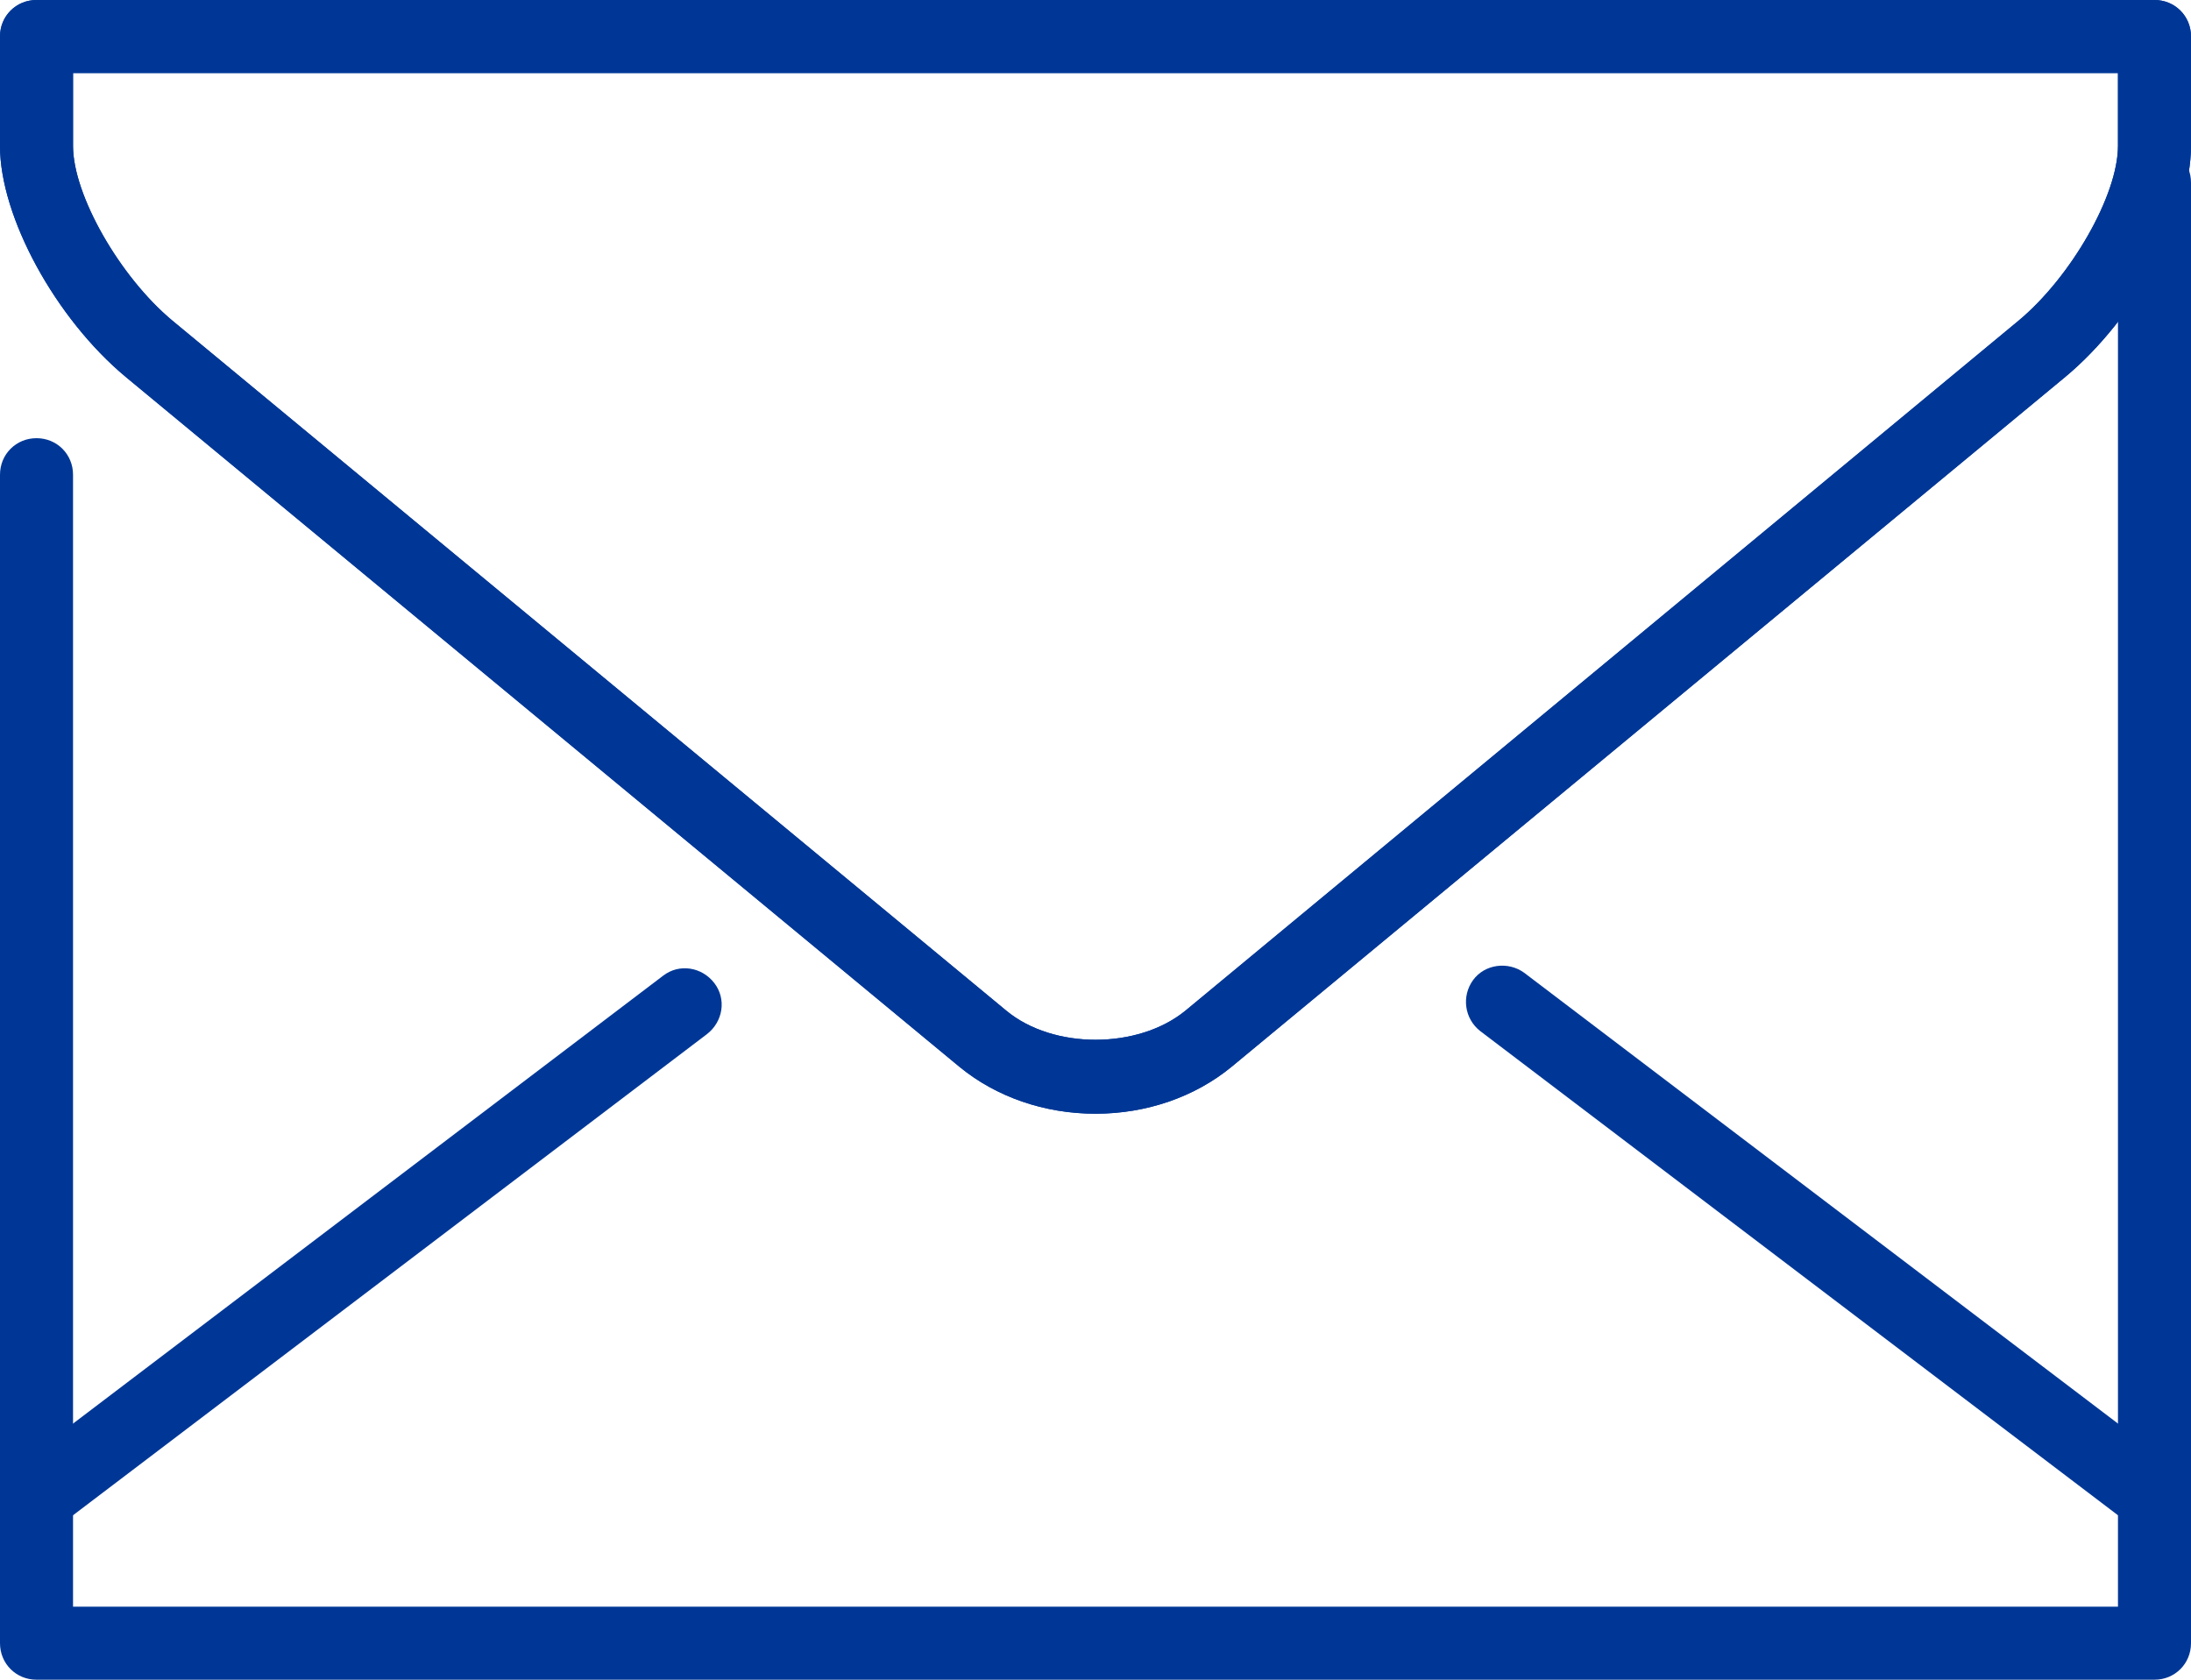 <?xml version="1.0" encoding="UTF-8"?><svg xmlns="http://www.w3.org/2000/svg" viewBox="0 0 30 23"><defs><style>.c{fill:#003796;}</style></defs><g id="a"/><g id="b"><g><path class="c" d="M29.5,23H.5C.22,23,0,22.78,0,22.5V6.5C0,6.22,.22,6,.5,6s.5,.22,.5,.5v15.5H29V2.5c0-.28,.22-.5,.5-.5s.5,.22,.5,.5V22.5c0,.28-.22,.5-.5,.5Z"/><path class="c" d="M.5,21c-.15,0-.3-.07-.4-.2-.17-.22-.12-.53,.1-.7l8.88-6.74c.22-.17,.53-.12,.7,.1s.12,.53-.1,.7L.8,20.9c-.09,.07-.2,.1-.3,.1Z"/><path class="c" d="M29.5,21c-.11,0-.21-.03-.3-.1l-8.93-6.78c-.22-.17-.26-.48-.1-.7s.48-.26,.7-.1l8.93,6.78c.22,.17,.26,.48,.1,.7-.1,.13-.25,.2-.4,.2Z"/><path class="c" d="M15,15.25c-.7,0-1.36-.23-1.86-.64L1.72,5.16C.76,4.36,0,2.97,0,2V.5C0,.22,.22,0,.5,0H29.5c.28,0,.5,.22,.5,.5v1.5c0,.97-.76,2.36-1.72,3.16l-11.42,9.45c-.5,.41-1.16,.64-1.86,.64ZM1,1v1c0,.67,.64,1.79,1.36,2.39L13.78,13.84c.64,.53,1.8,.53,2.45,0L27.64,4.39c.72-.6,1.36-1.72,1.36-2.39V1H1Z"/><path class="c" d="M15,15.25c-.7,0-1.36-.23-1.86-.64L1.72,5.16C.76,4.36,0,2.97,0,2V.5C0,.22,.22,0,.5,0H29.5c.28,0,.5,.22,.5,.5v1.5c0,.97-.76,2.36-1.72,3.16l-11.42,9.45c-.5,.41-1.16,.64-1.86,.64ZM1,1v1c0,.67,.64,1.79,1.36,2.39L13.78,13.84c.64,.53,1.8,.53,2.45,0L27.64,4.39c.72-.6,1.36-1.72,1.36-2.39V1H1Z"/></g></g></svg>